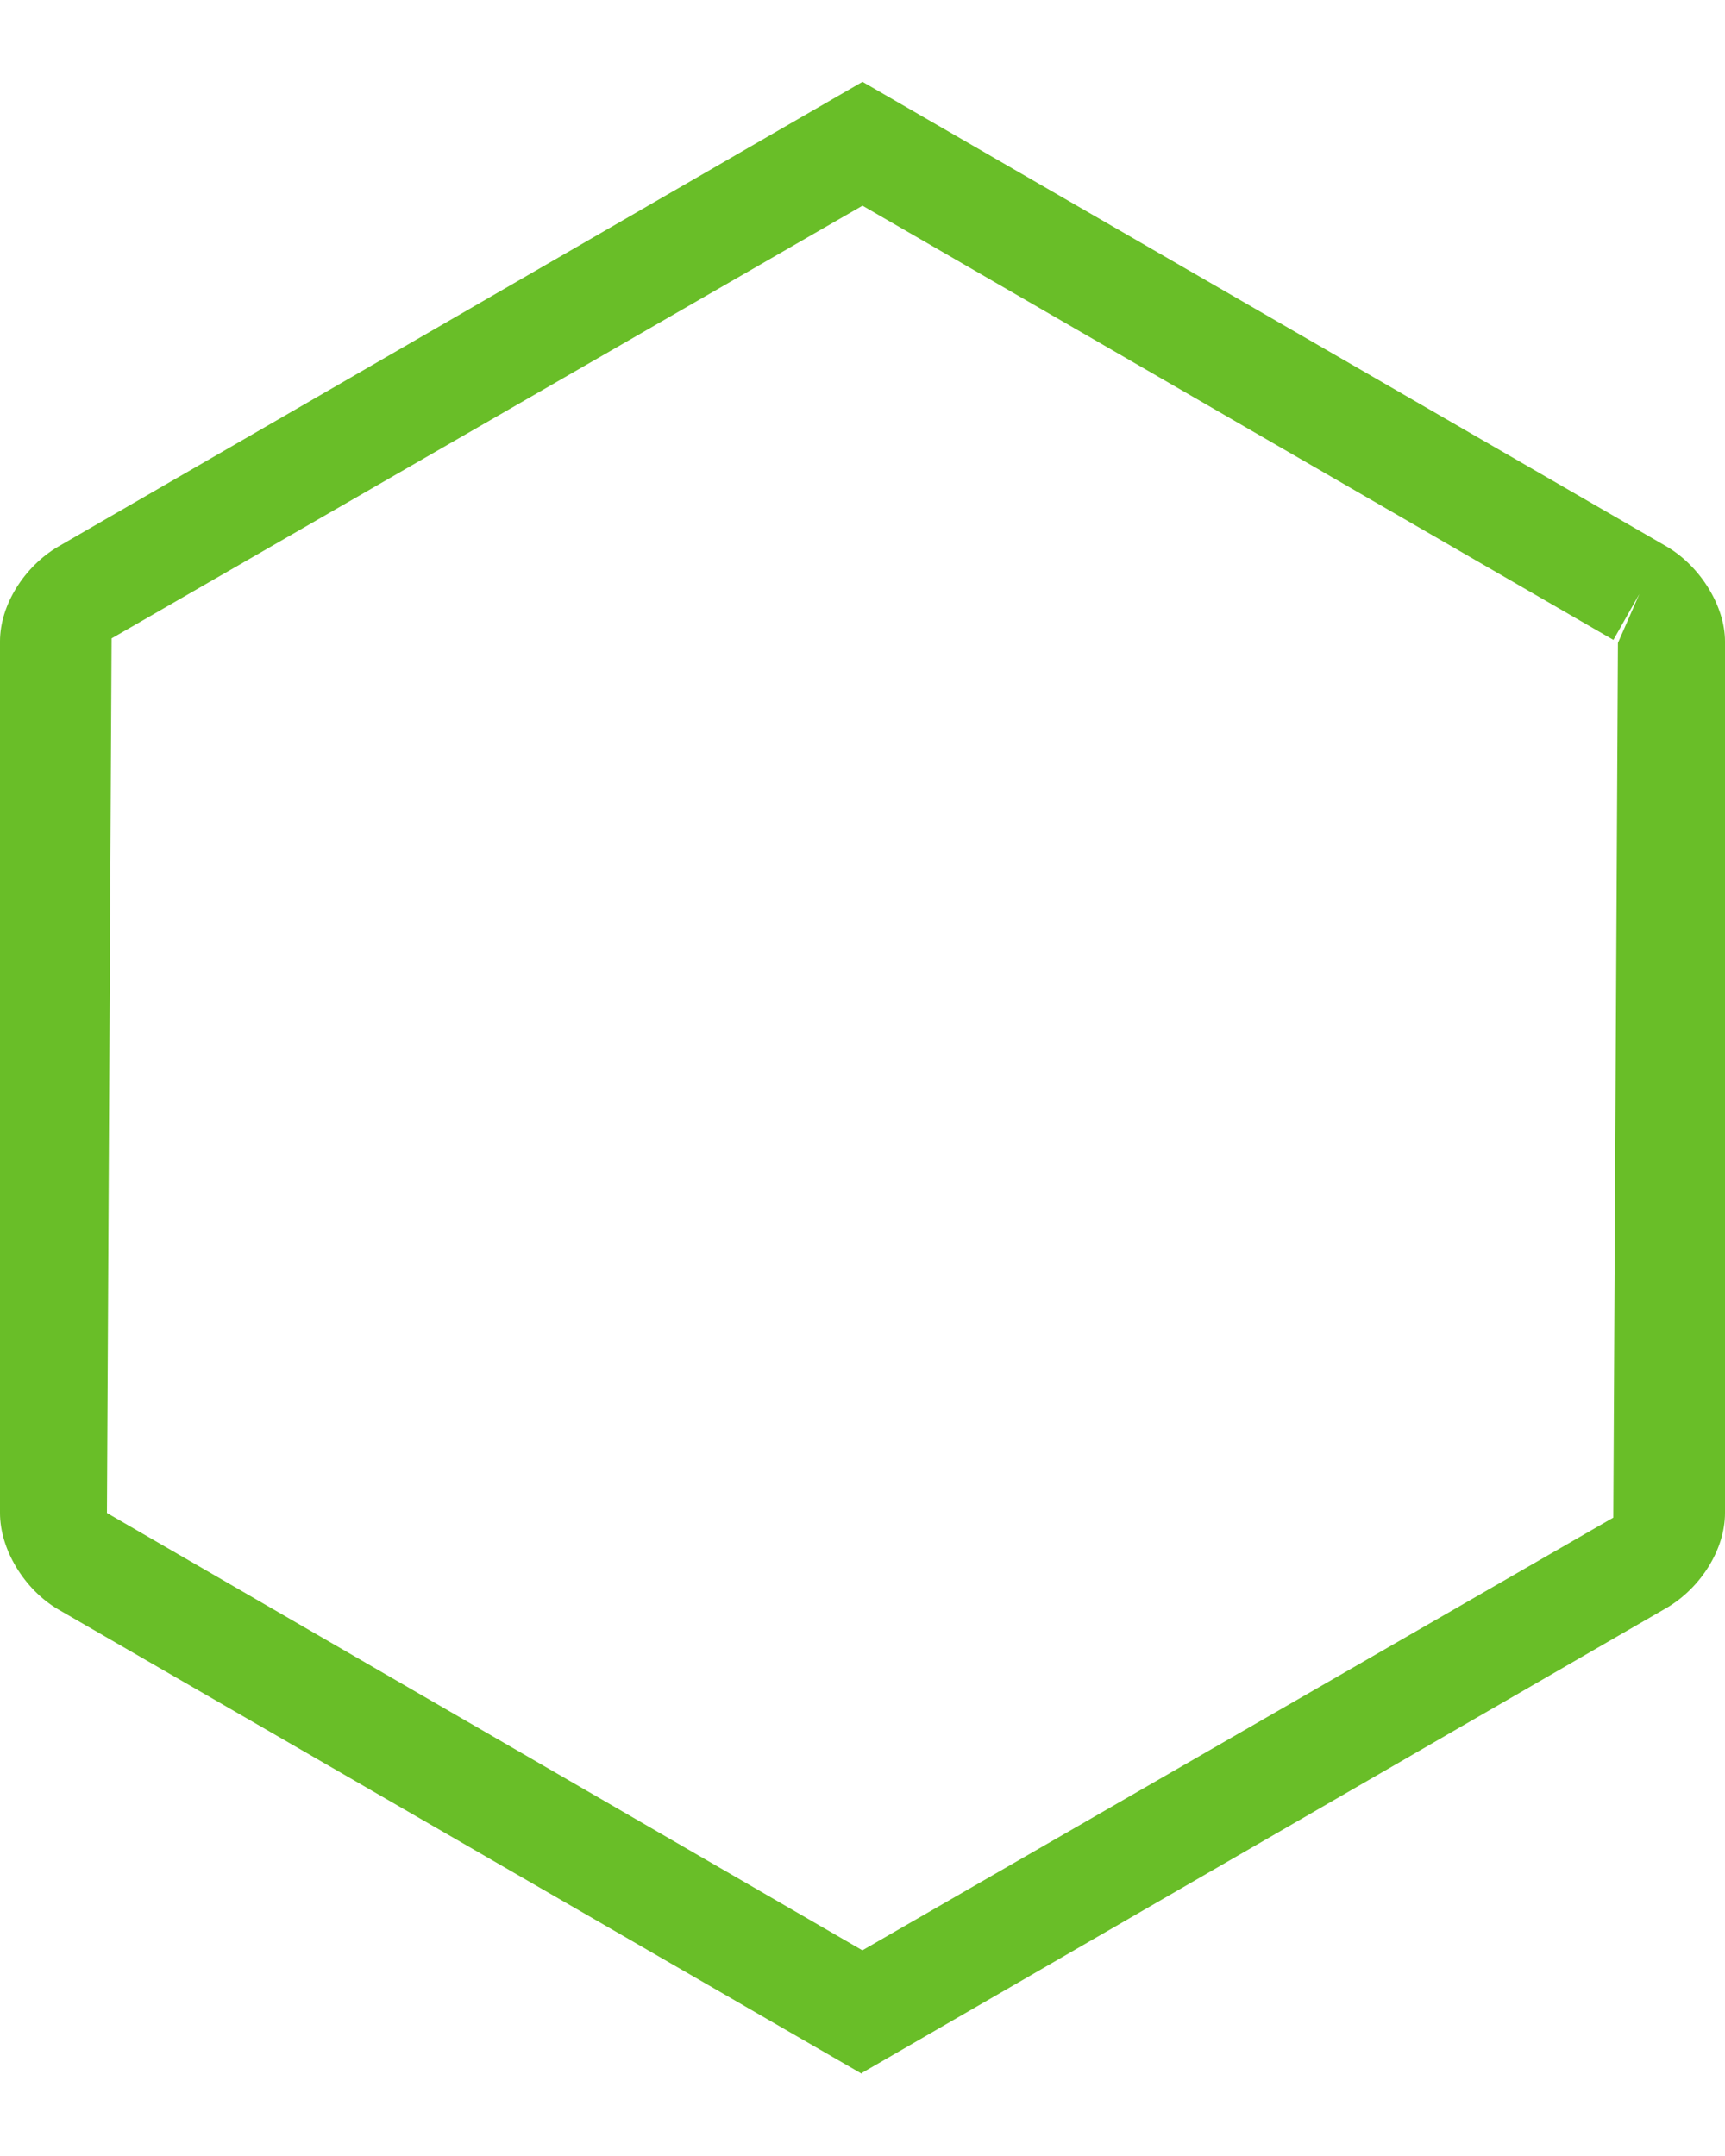 <svg fill="none" height="20" viewBox="0 0 16 20" width="16" xmlns="http://www.w3.org/2000/svg"><path d="m8 19.241-7.461-4.312c-.312-.184-.539-.553-.539-.894v-8.085c0-.34.227-.695.539-.879l7.461-4.312 7.461 4.312c.312.184.539.553.539.879v8.085c0 .34-.227.695-.539.879l-7.461 4.312zm0-17.333-6.965 4.014-.043 8.113 7.007 4.057 6.965-4.014.043-8.114.199-.454-.241.426z" fill="#69be28"/></svg>